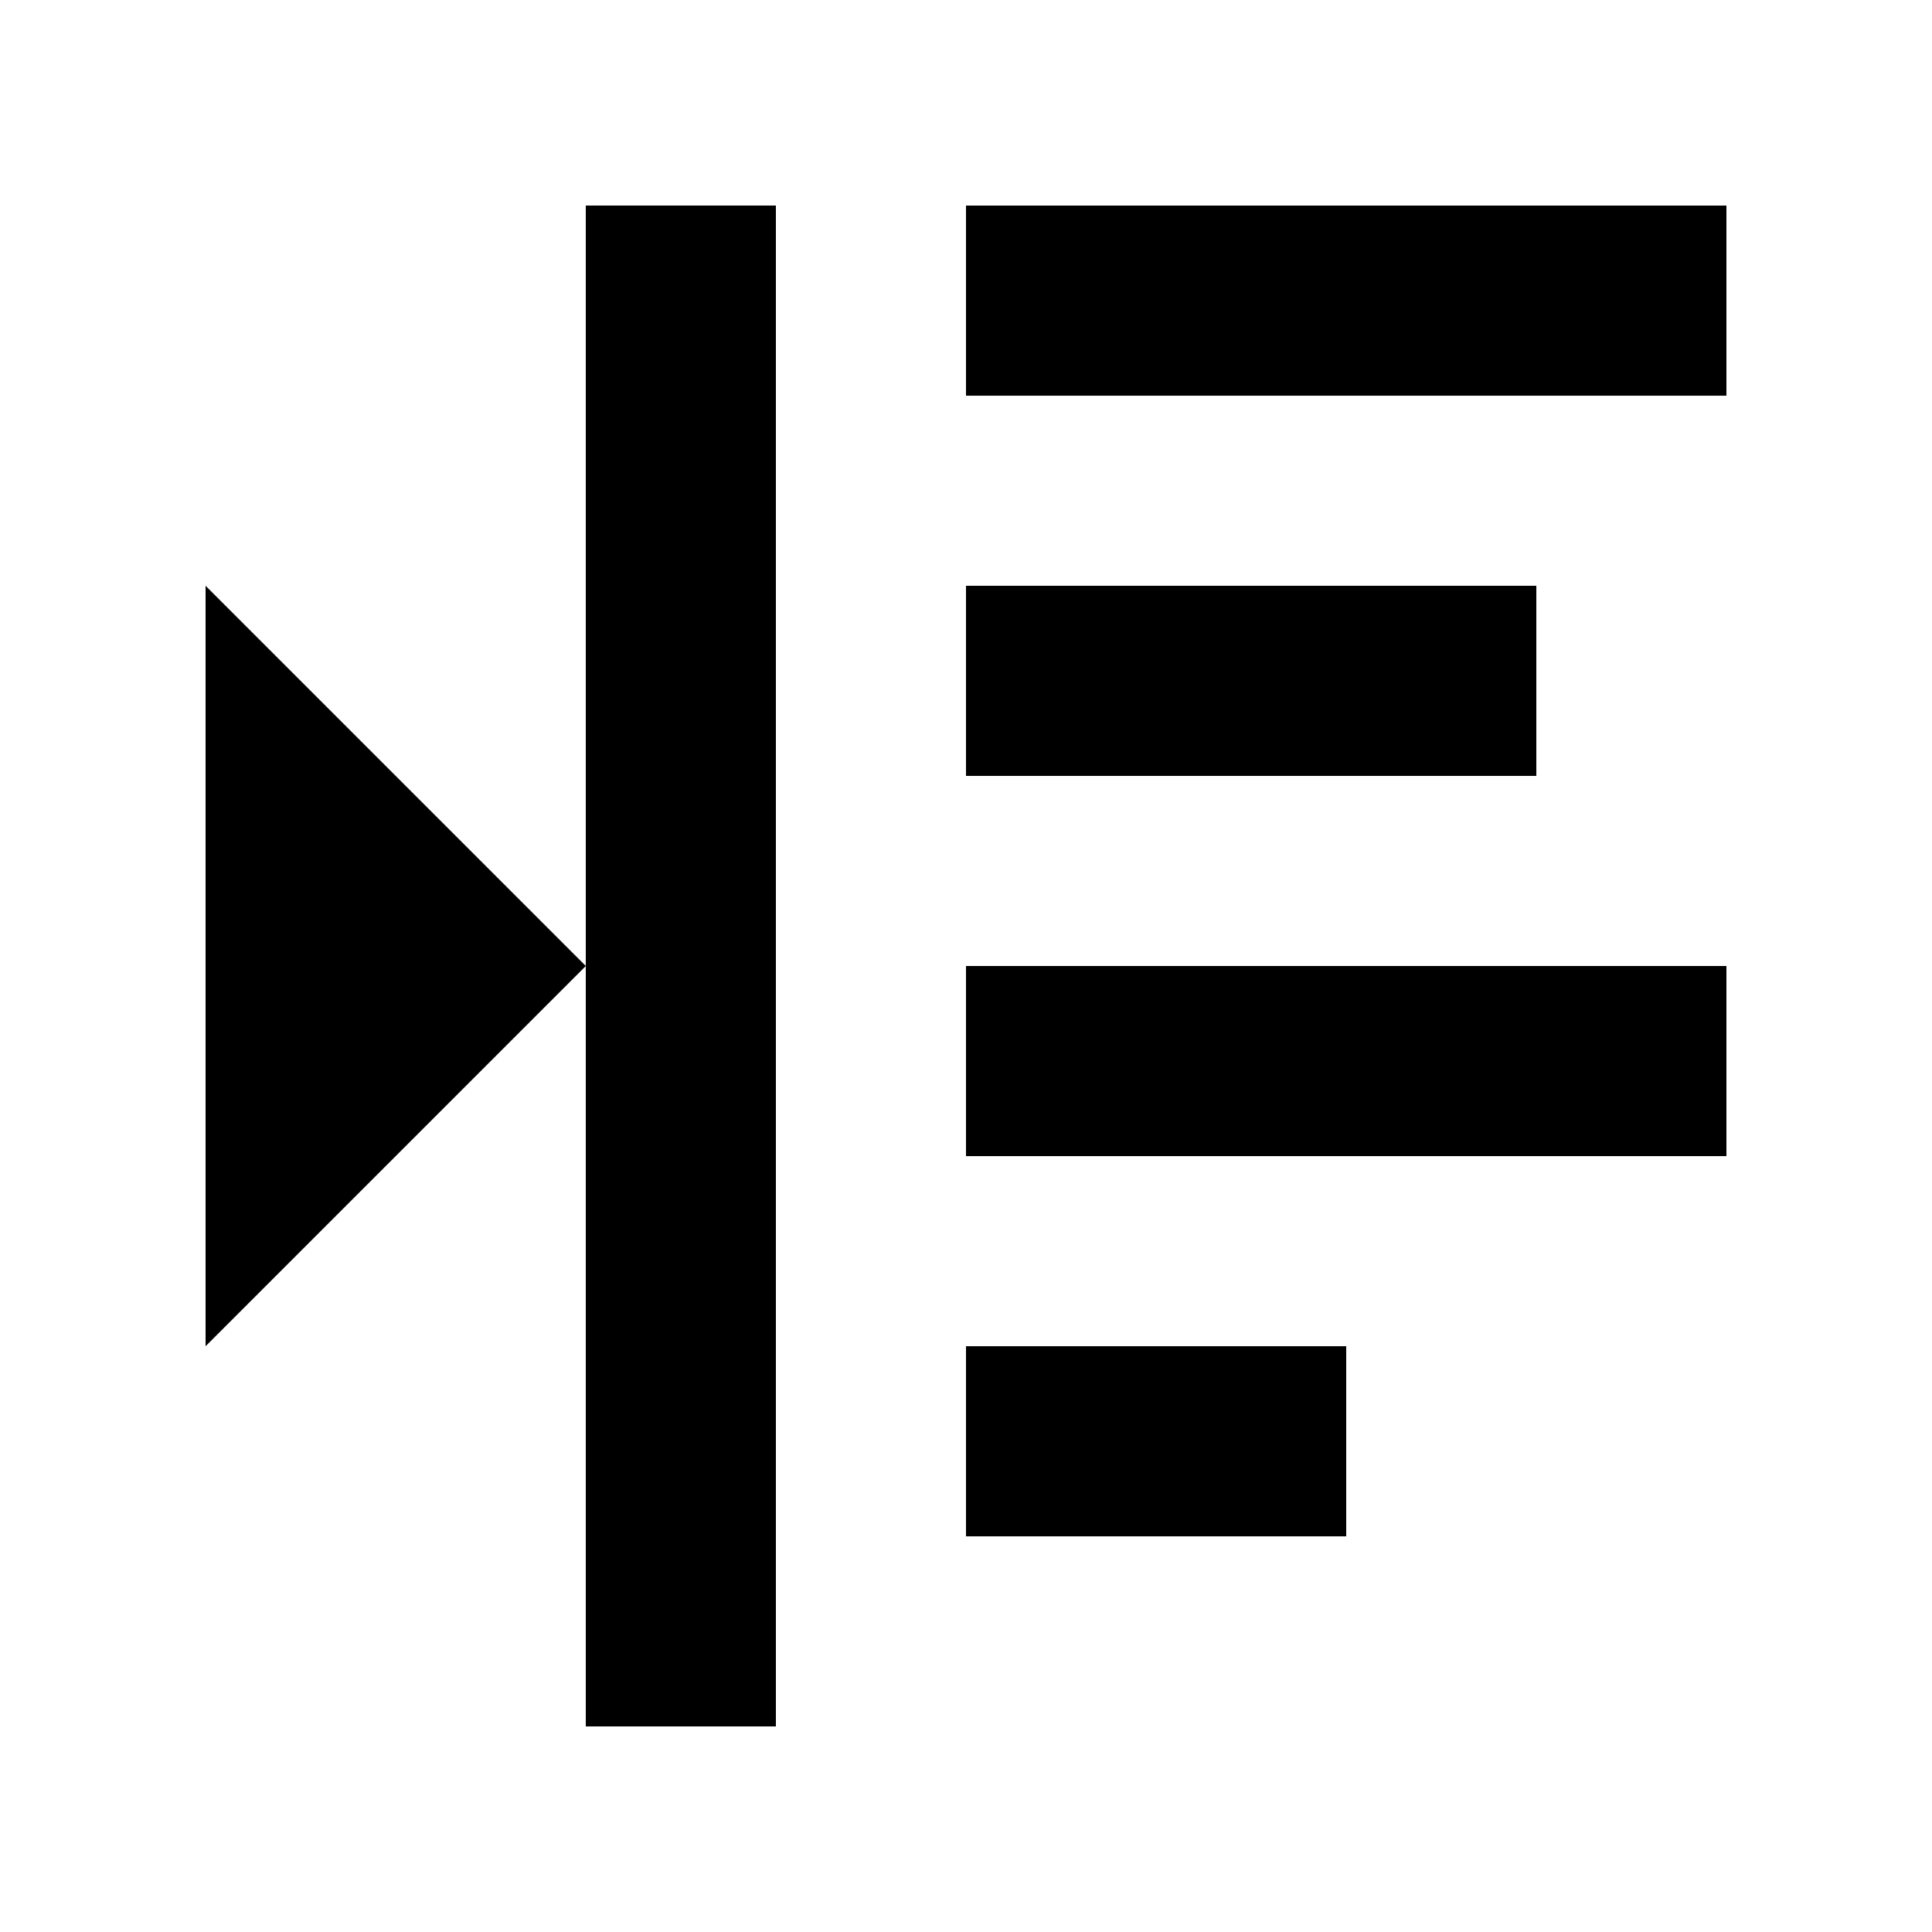 <?xml version="1.0" encoding="UTF-8"?>
<!-- Uploaded to: ICON Repo, www.svgrepo.com, Generator: ICON Repo Mixer Tools -->
<svg fill="#000000" width="800px" height="800px" version="1.1" viewBox="144 144 512 512" xmlns="http://www.w3.org/2000/svg">
 <g>
  <path d="m400 198.48h201.52v50.383h-201.52z"/>
  <path d="m400 299.24h151.14v50.383h-151.14z"/>
  <path d="m400 400h201.52v50.383h-201.52z"/>
  <path d="m400 500.76h100.76v50.383h-100.76z"/>
  <path d="m349.62 601.52v-403.05h-50.379v403.05z"/>
  <path d="m198.48 299.24v201.52l100.76-100.76z"/>
 </g>
</svg>